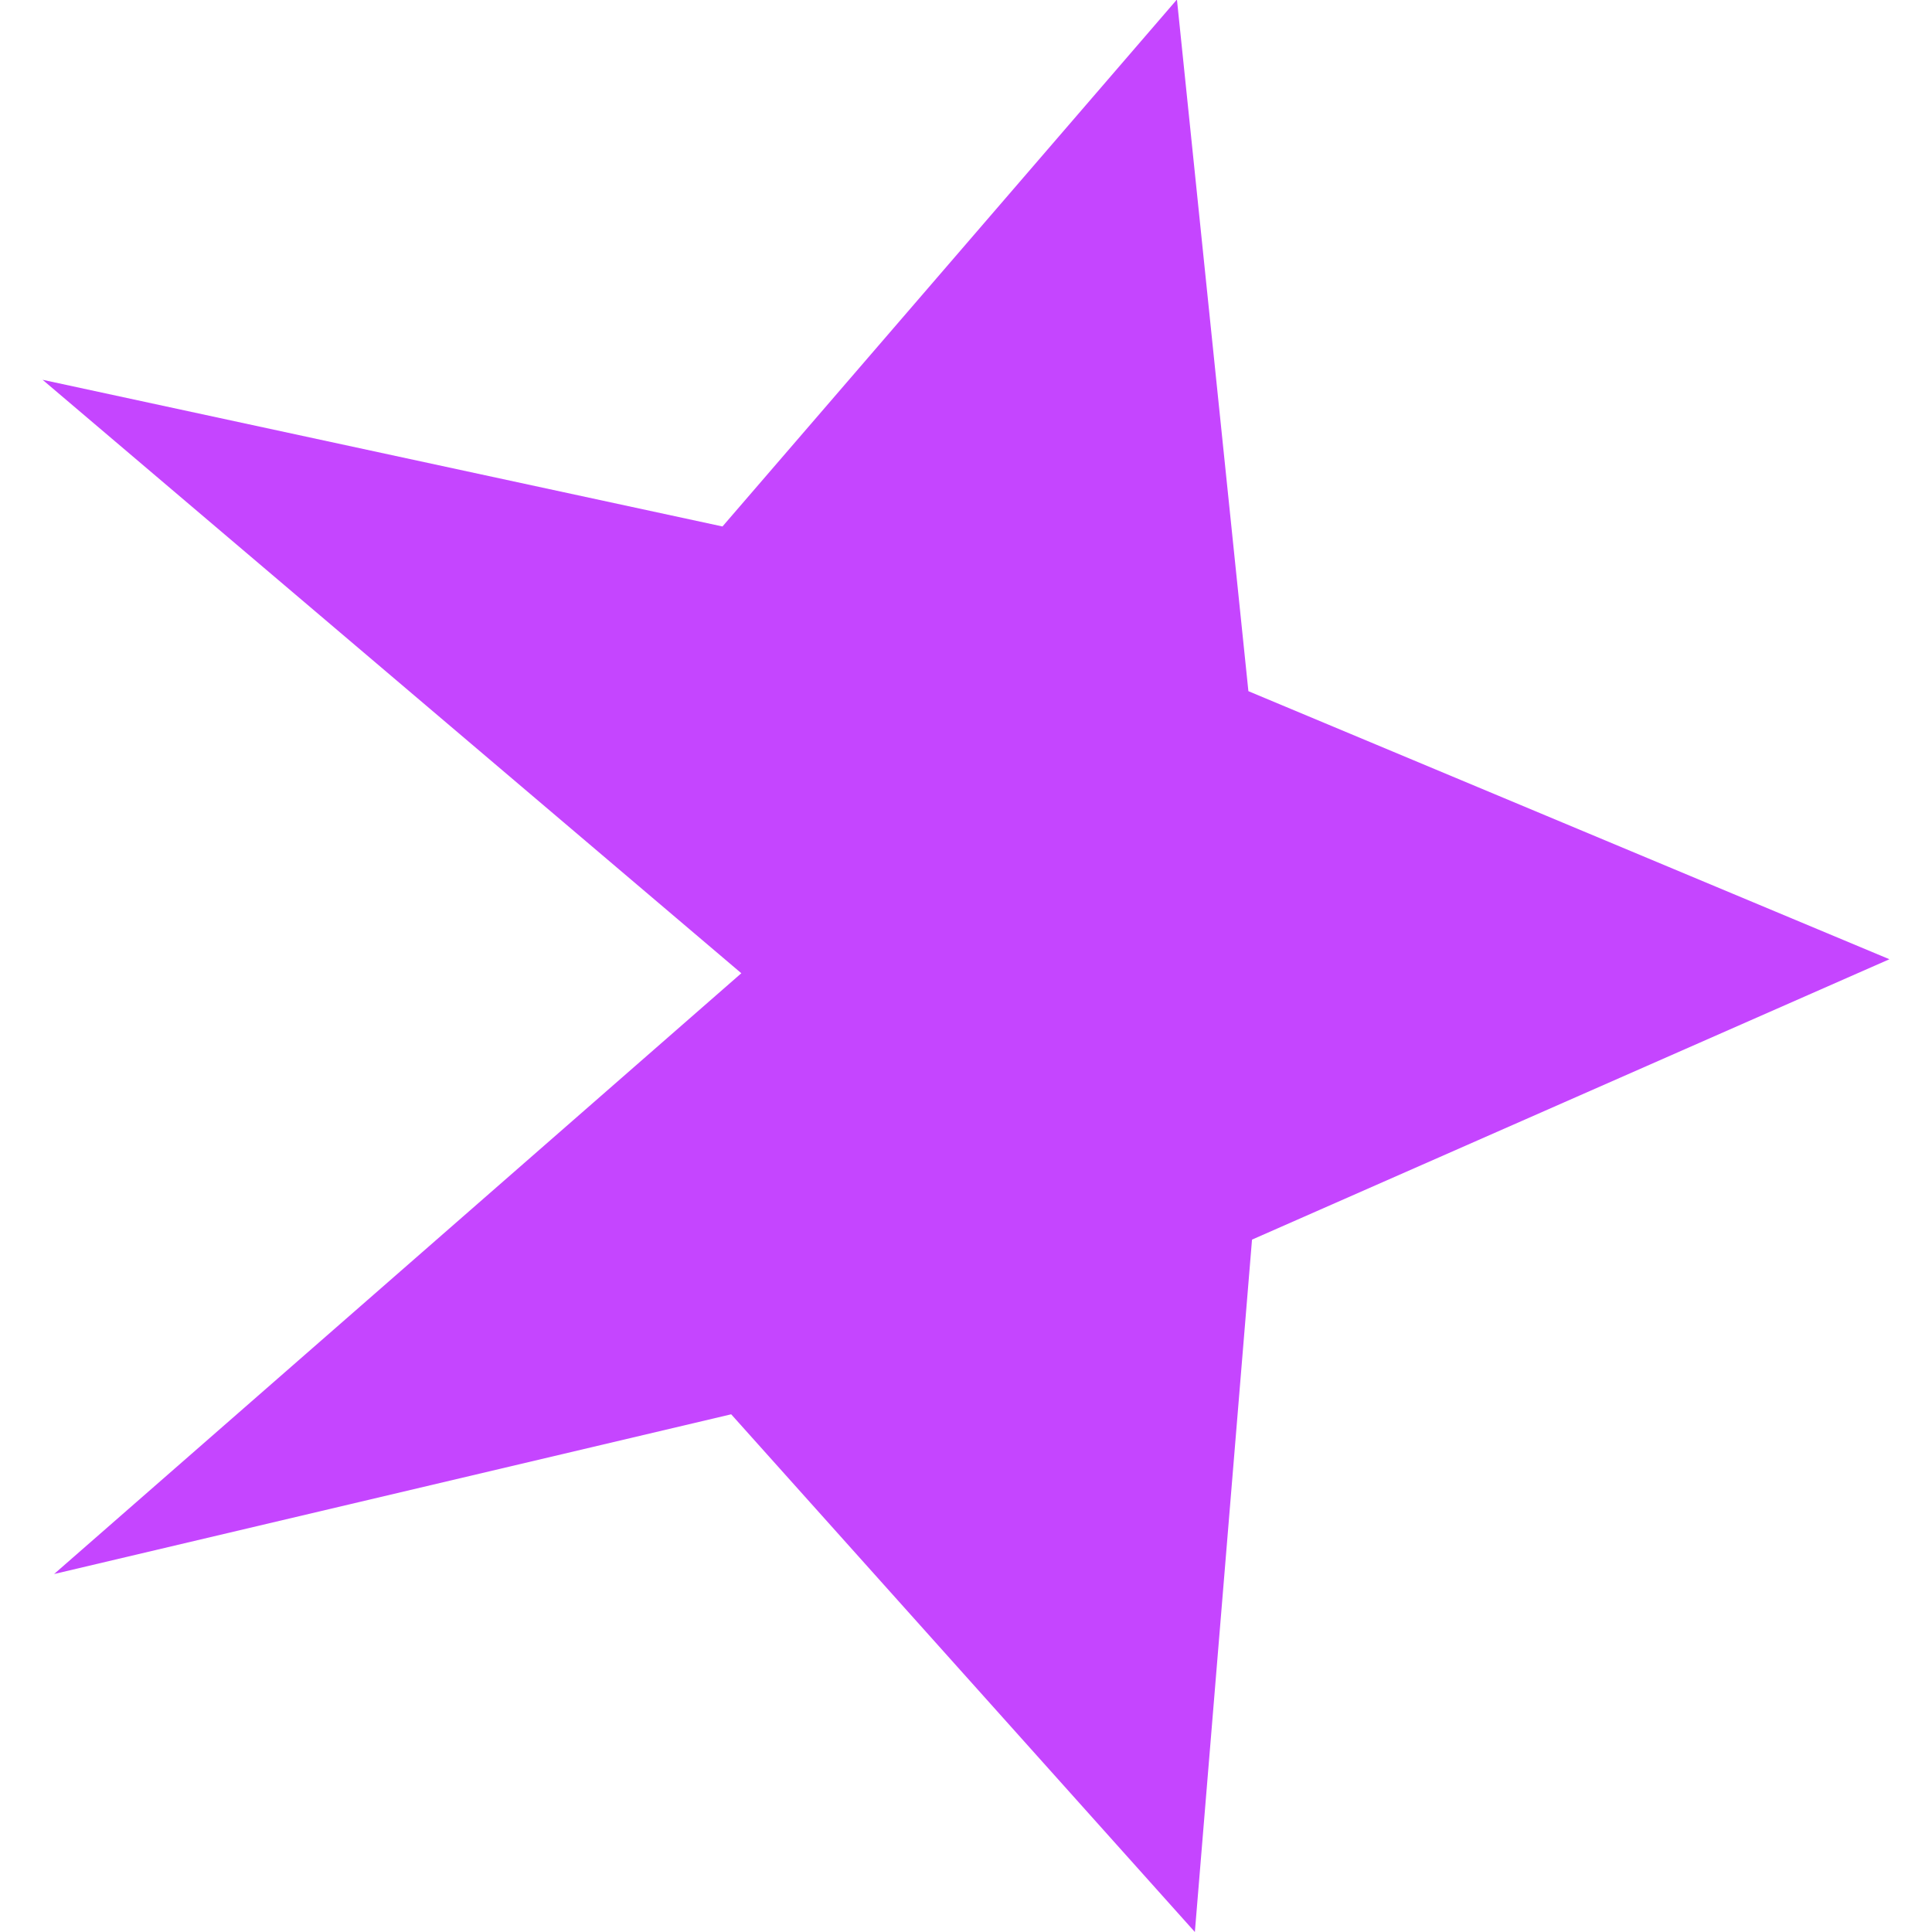 <svg role="img" width="32px" height="32px" viewBox="0 0 24 24" xmlns="http://www.w3.org/2000/svg"><title>Spreaker</title><path fill="#c545ff" d="M14.615 0l-5.64 6.54L.529 4.718l8.68 7.372-8.537 7.463 8.411-1.984L14.843 24l.71-8.601 7.918-3.483-7.963-3.33L14.621 0h-.006z"/></svg>